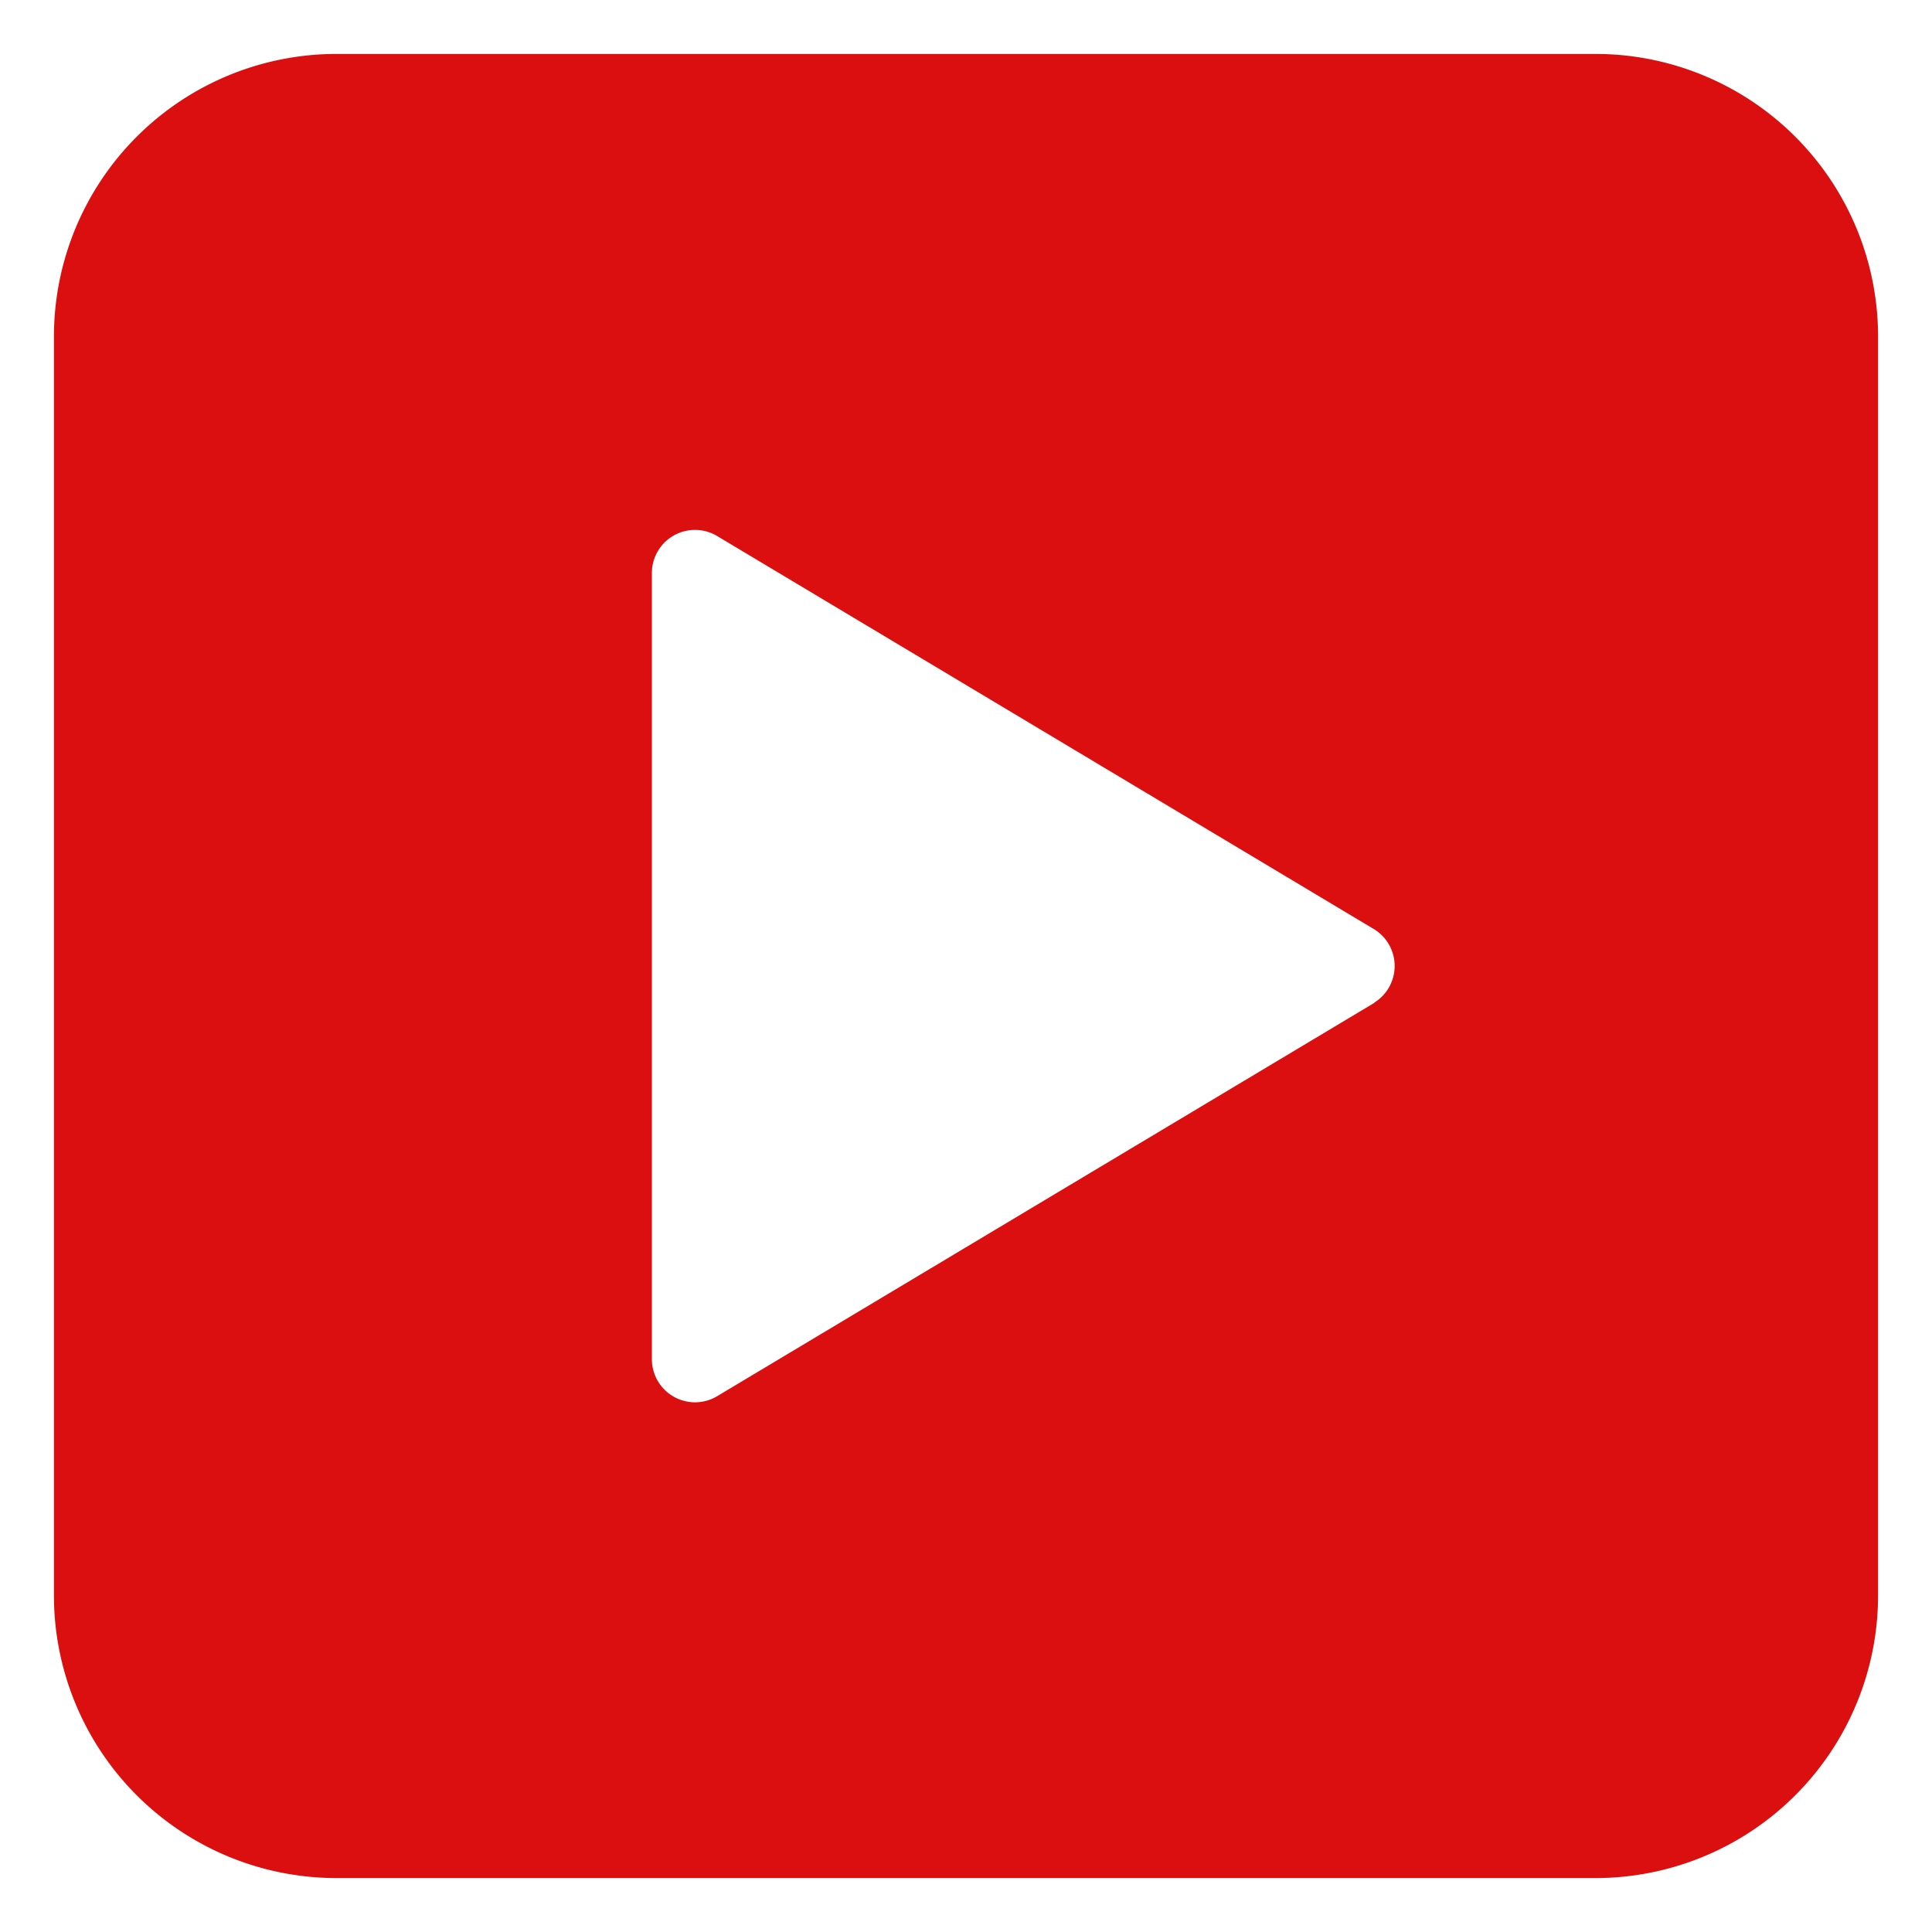 <svg xmlns="http://www.w3.org/2000/svg" width="17.91" height="17.91" viewBox="0 0 17.91 17.91">
  <path id="パス_821" data-name="パス 821" d="M99.861,236.99v11.67a2.62,2.62,0,0,0,2.62,2.62h11.67a2.62,2.62,0,0,0,2.62-2.62V236.99a2.62,2.62,0,0,0-2.62-2.62h-11.67A2.62,2.62,0,0,0,99.861,236.99Zm12.243,6.175-6.1,3.651a.4.4,0,0,1-.6-.34v-7.3a.4.4,0,0,1,.6-.34l6.1,3.651A.4.4,0,0,1,112.1,243.165Z" transform="translate(-99.361 -233.87)" fill="#db0f0f" stroke="rgba(0,0,0,0)" stroke-width="1"/>
</svg>

